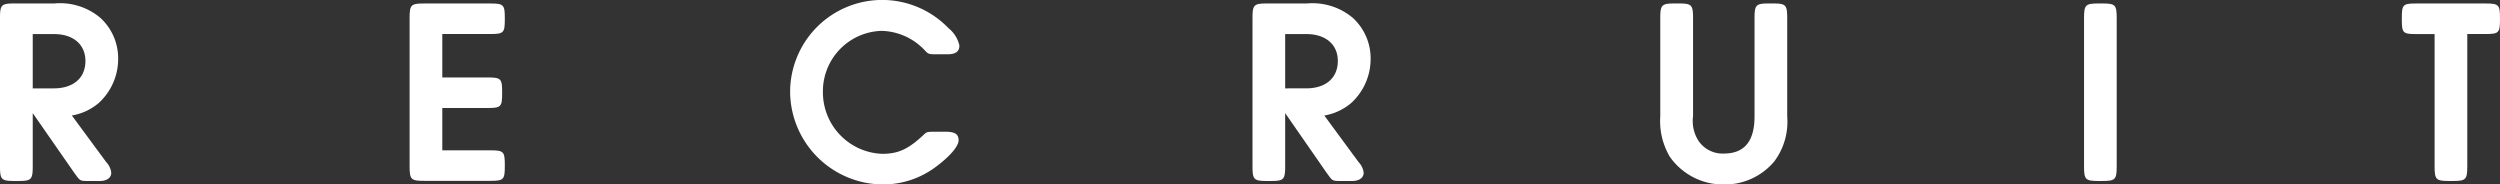 <svg xmlns="http://www.w3.org/2000/svg" width="239.657" height="17.681" viewBox="0 0 239.657 17.681">
  <rect x="0" y="0" width="239.657" height="17.681" fill="#333333" stroke="none"/>
  <defs>
    <style>
      .cls-1 {
        fill: #fff;
      }
    </style>
  </defs>
  <g id="レイヤー_2" data-name="レイヤー 2">
    <g id="Overlayer_Move_Multiplication">
      <g>
        <path class="cls-1" d="M10.18,15.537a1.789,1.789,0,0,1,.484.995c.025.485-.408.817-1.071.817H8.7c-1.1,0-.969.05-1.607-.817L3.138,10.843V15.92c0,1.3-.128,1.429-1.4,1.429H1.4c-1.275,0-1.4-.128-1.4-1.429V1.734C0,.459.127.332,1.4.332H5.2A6,6,0,0,1,9.618,1.709a5.256,5.256,0,0,1,1.709,3.878A5.727,5.727,0,0,1,9.465,9.873a5.387,5.387,0,0,1-2.577,1.2ZM5.153,8.471c1.888,0,3.036-1,3.036-2.628,0-1.582-1.173-2.577-3.01-2.577H3.138V8.471Z"/>
        <path class="cls-1" d="M42.4,7.424h4.337c1.3,0,1.4.128,1.4,1.4v.128c0,1.275-.1,1.4-1.4,1.4H42.4v4.057h4.592c1.3,0,1.4.127,1.4,1.4v.127c0,1.276-.1,1.4-1.4,1.4H40.666c-1.276,0-1.4-.128-1.4-1.4V1.734c0-1.275.127-1.4,1.4-1.4h6.326c1.3,0,1.4.127,1.4,1.4v.128c0,1.276-.1,1.4-1.4,1.4H42.4Z"/>
        <path class="cls-1" d="M90.644,12.629c.892,0,1.25.229,1.25.816,0,.562-.817,1.531-2.118,2.5a8.406,8.406,0,0,1-5.051,1.736,8.942,8.942,0,0,1-8.981-8.8A8.823,8.823,0,0,1,90.924,2.7,2.955,2.955,0,0,1,91.97,4.362c0,.587-.357.843-1.173.843h-.842c-1,0-.944,0-1.378-.46A5.862,5.862,0,0,0,84.5,2.959a5.794,5.794,0,0,0-5.613,5.894,5.9,5.9,0,0,0,5.664,5.893c1.557,0,2.525-.434,4.031-1.862.28-.255.306-.255,1.173-.255Z"/>
        <path class="cls-1" d="M130.236,15.537a1.8,1.8,0,0,1,.486.995c.025.485-.409.817-1.072.817h-.893c-1.1,0-.97.05-1.608-.817L123.2,10.843V15.92c0,1.3-.128,1.429-1.4,1.429h-.331c-1.276,0-1.4-.128-1.4-1.429V1.734c0-1.275.127-1.4,1.4-1.4h3.8a6,6,0,0,1,4.414,1.377,5.26,5.26,0,0,1,1.709,3.878,5.724,5.724,0,0,1-1.863,4.286,5.383,5.383,0,0,1-2.577,1.2Zm-5.025-7.066c1.888,0,3.036-1,3.036-2.628,0-1.582-1.174-2.577-3.011-2.577H123.2V8.471Z"/>
        <path class="cls-1" d="M160.9.332c1.277,0,1.4.127,1.4,1.429v9.388a3.514,3.514,0,0,0,.536,2.372,2.793,2.793,0,0,0,2.4,1.2c1.99,0,2.959-1.174,2.959-3.572V1.761c0-1.3.128-1.429,1.4-1.429h.332c1.275,0,1.4.127,1.4,1.429v9.388a6.333,6.333,0,0,1-1.25,4.337,6.185,6.185,0,0,1-4.8,2.2,6.255,6.255,0,0,1-5.2-2.654,6.711,6.711,0,0,1-.918-3.878V1.761c0-1.3.128-1.429,1.4-1.429Z"/>
        <path class="cls-1" d="M199.782,1.761c0-1.3.127-1.429,1.4-1.429h.331c1.275,0,1.4.127,1.4,1.429V15.92c0,1.3-.128,1.429-1.4,1.429h-.331c-1.277,0-1.4-.128-1.4-1.429Z"/>
        <path class="cls-1" d="M231.646,3.266c-1.3,0-1.4-.1-1.4-1.4V1.734c0-1.3.1-1.4,1.4-1.4h6.608c1.3,0,1.4.127,1.4,1.4v.128c0,1.276-.1,1.4-1.4,1.4H236.52V15.92c0,1.3-.128,1.429-1.4,1.429h-.332c-1.275,0-1.4-.128-1.4-1.429V3.266Z"/>
      </g>
    </g>
  </g>
</svg>
